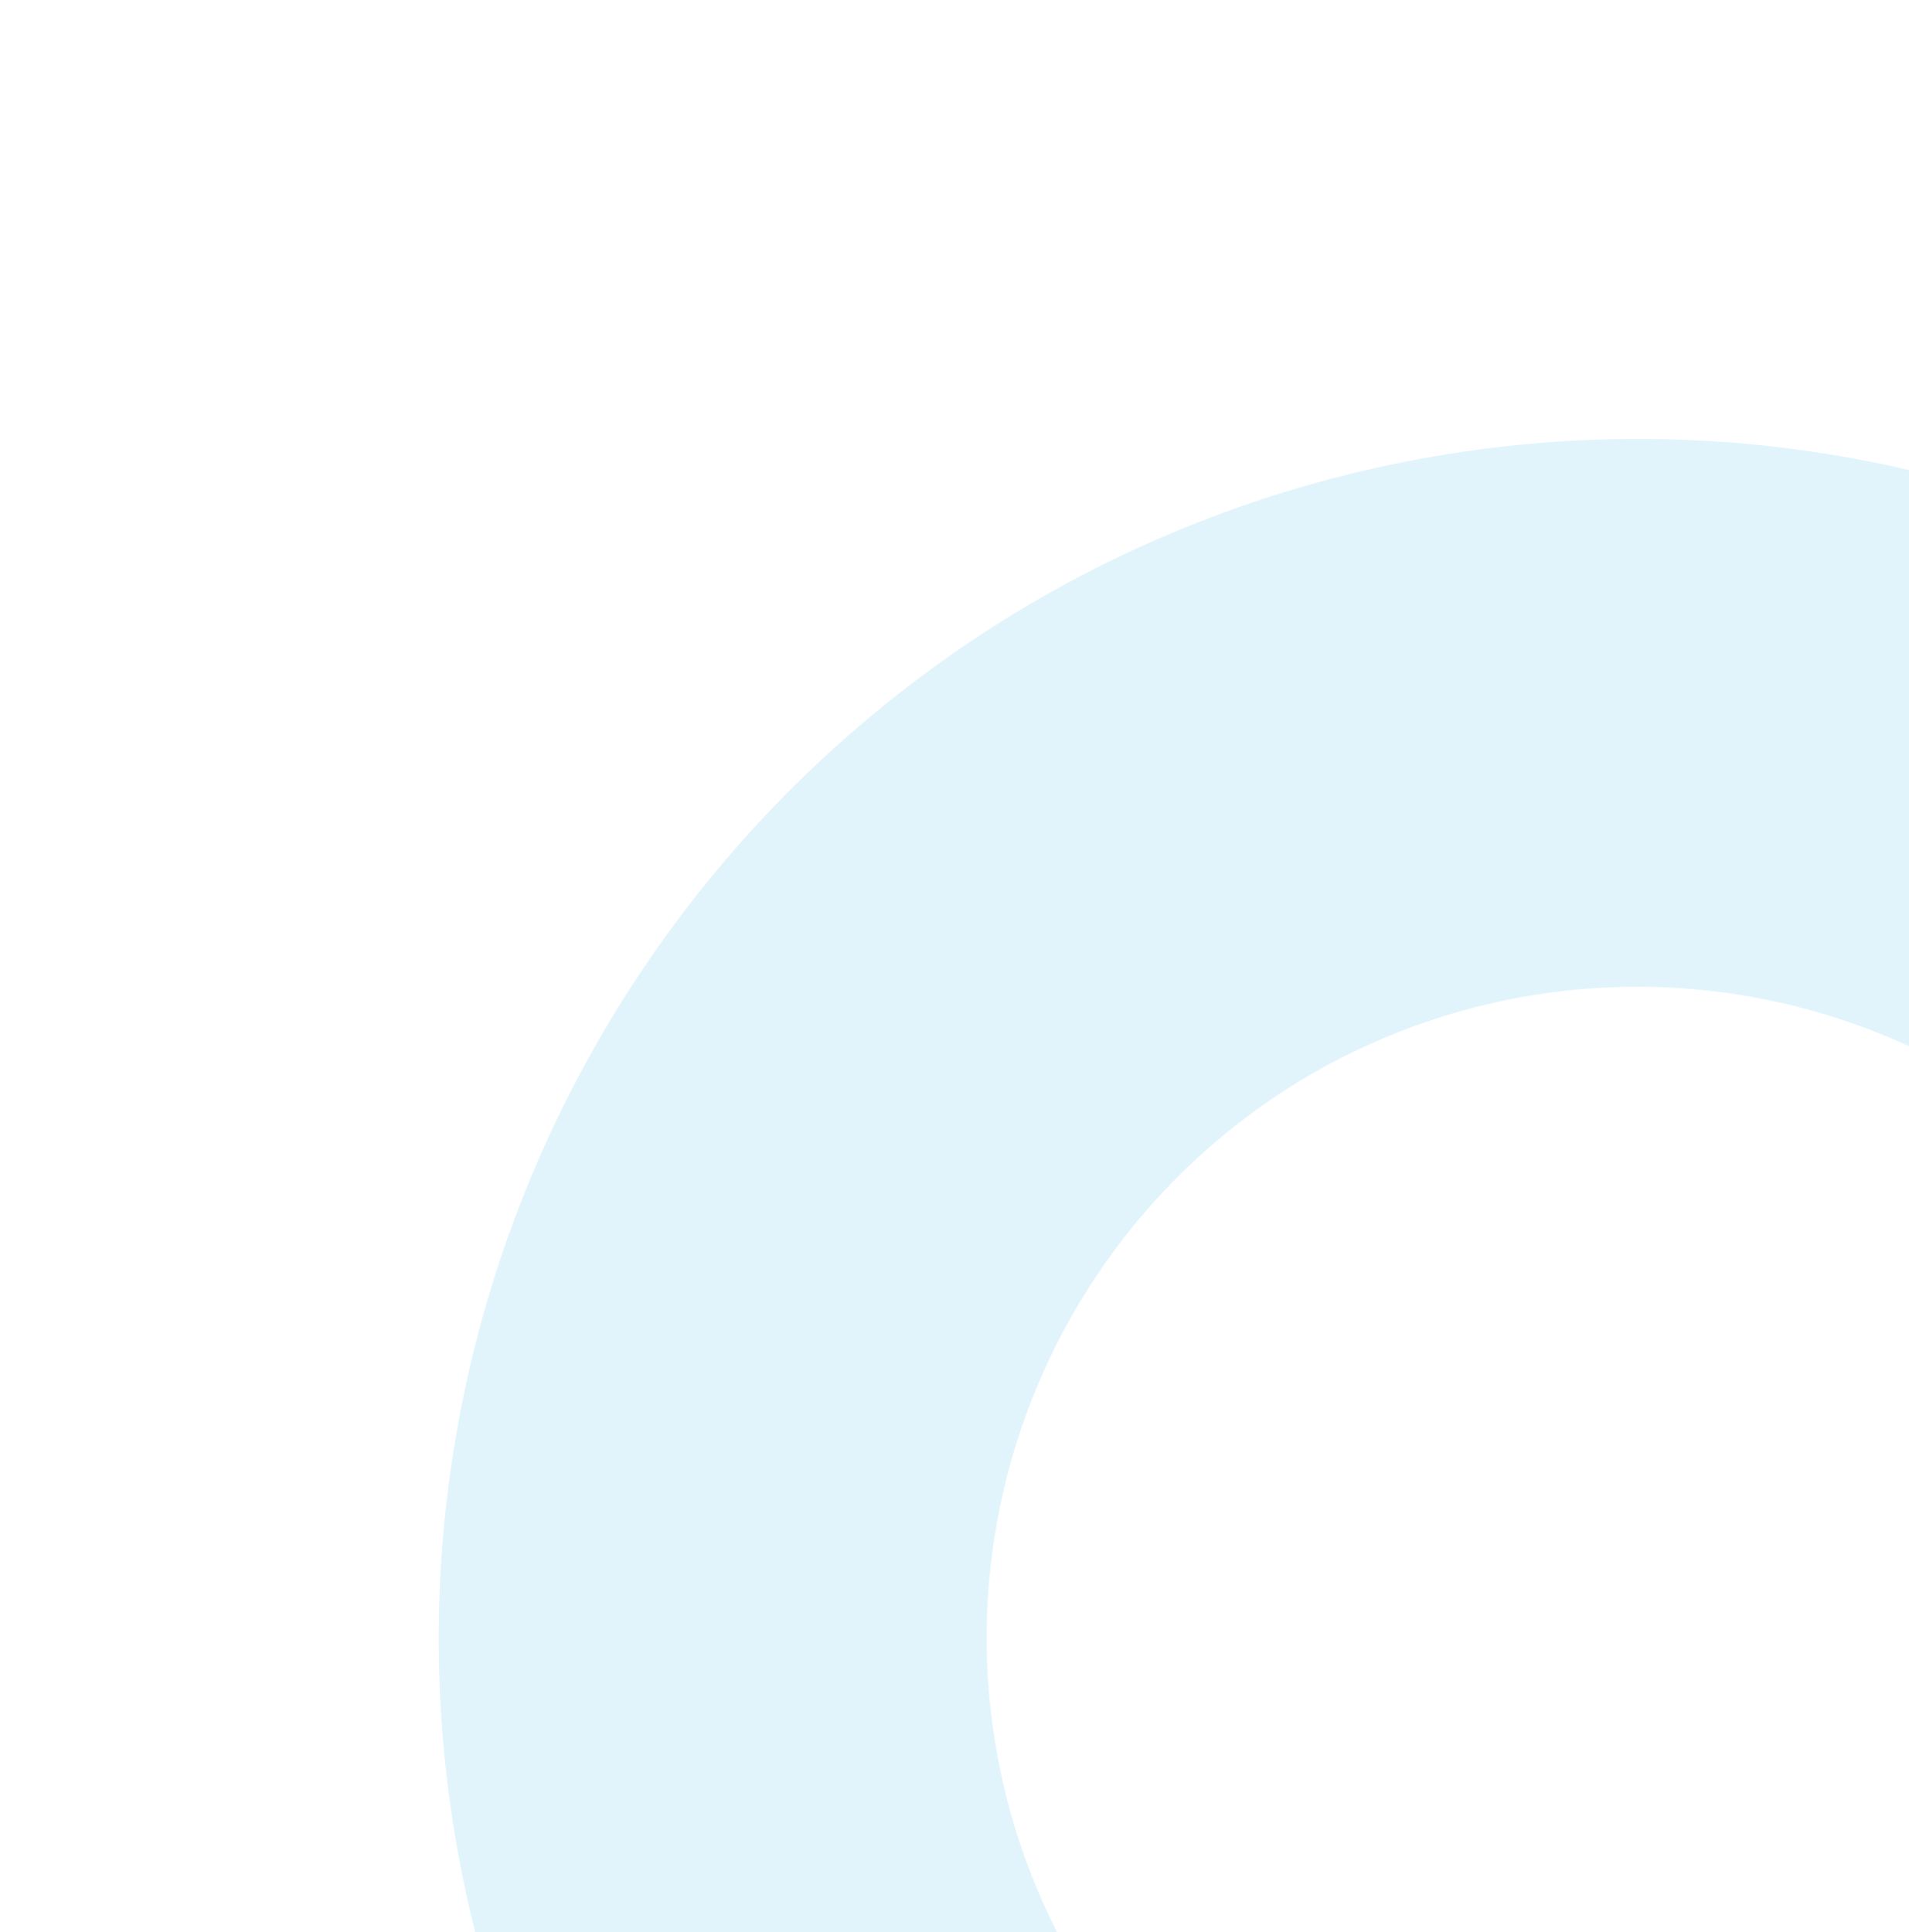 <?xml version="1.0" encoding="UTF-8"?> <svg xmlns="http://www.w3.org/2000/svg" width="495" height="501" viewBox="0 0 495 501" fill="none"> <g clip-path="url(#clip0_70_4)"> <path d="M691.881 265.452C650.047 195.369 582.332 144.538 503.33 123.915C424.327 103.291 340.361 114.526 269.527 155.198C198.776 196.041 146.897 263.032 125.077 341.726C103.257 420.421 113.243 504.516 152.882 575.879L153.217 576.46L276.459 505.481L276.172 504.983C255.248 466.301 250.247 420.977 262.231 378.645C274.216 336.314 302.241 300.314 340.35 278.297C378.503 256.401 423.682 250.229 466.293 261.093C508.903 271.957 545.588 299 568.555 336.479" fill="#009FE3" fill-opacity="0.12"></path> </g> <defs> <clipPath id="clip0_70_4"> <rect width="622" height="307" fill="white" transform="translate(692.215 266.033) rotate(150.061)"></rect> </clipPath> </defs> </svg> 